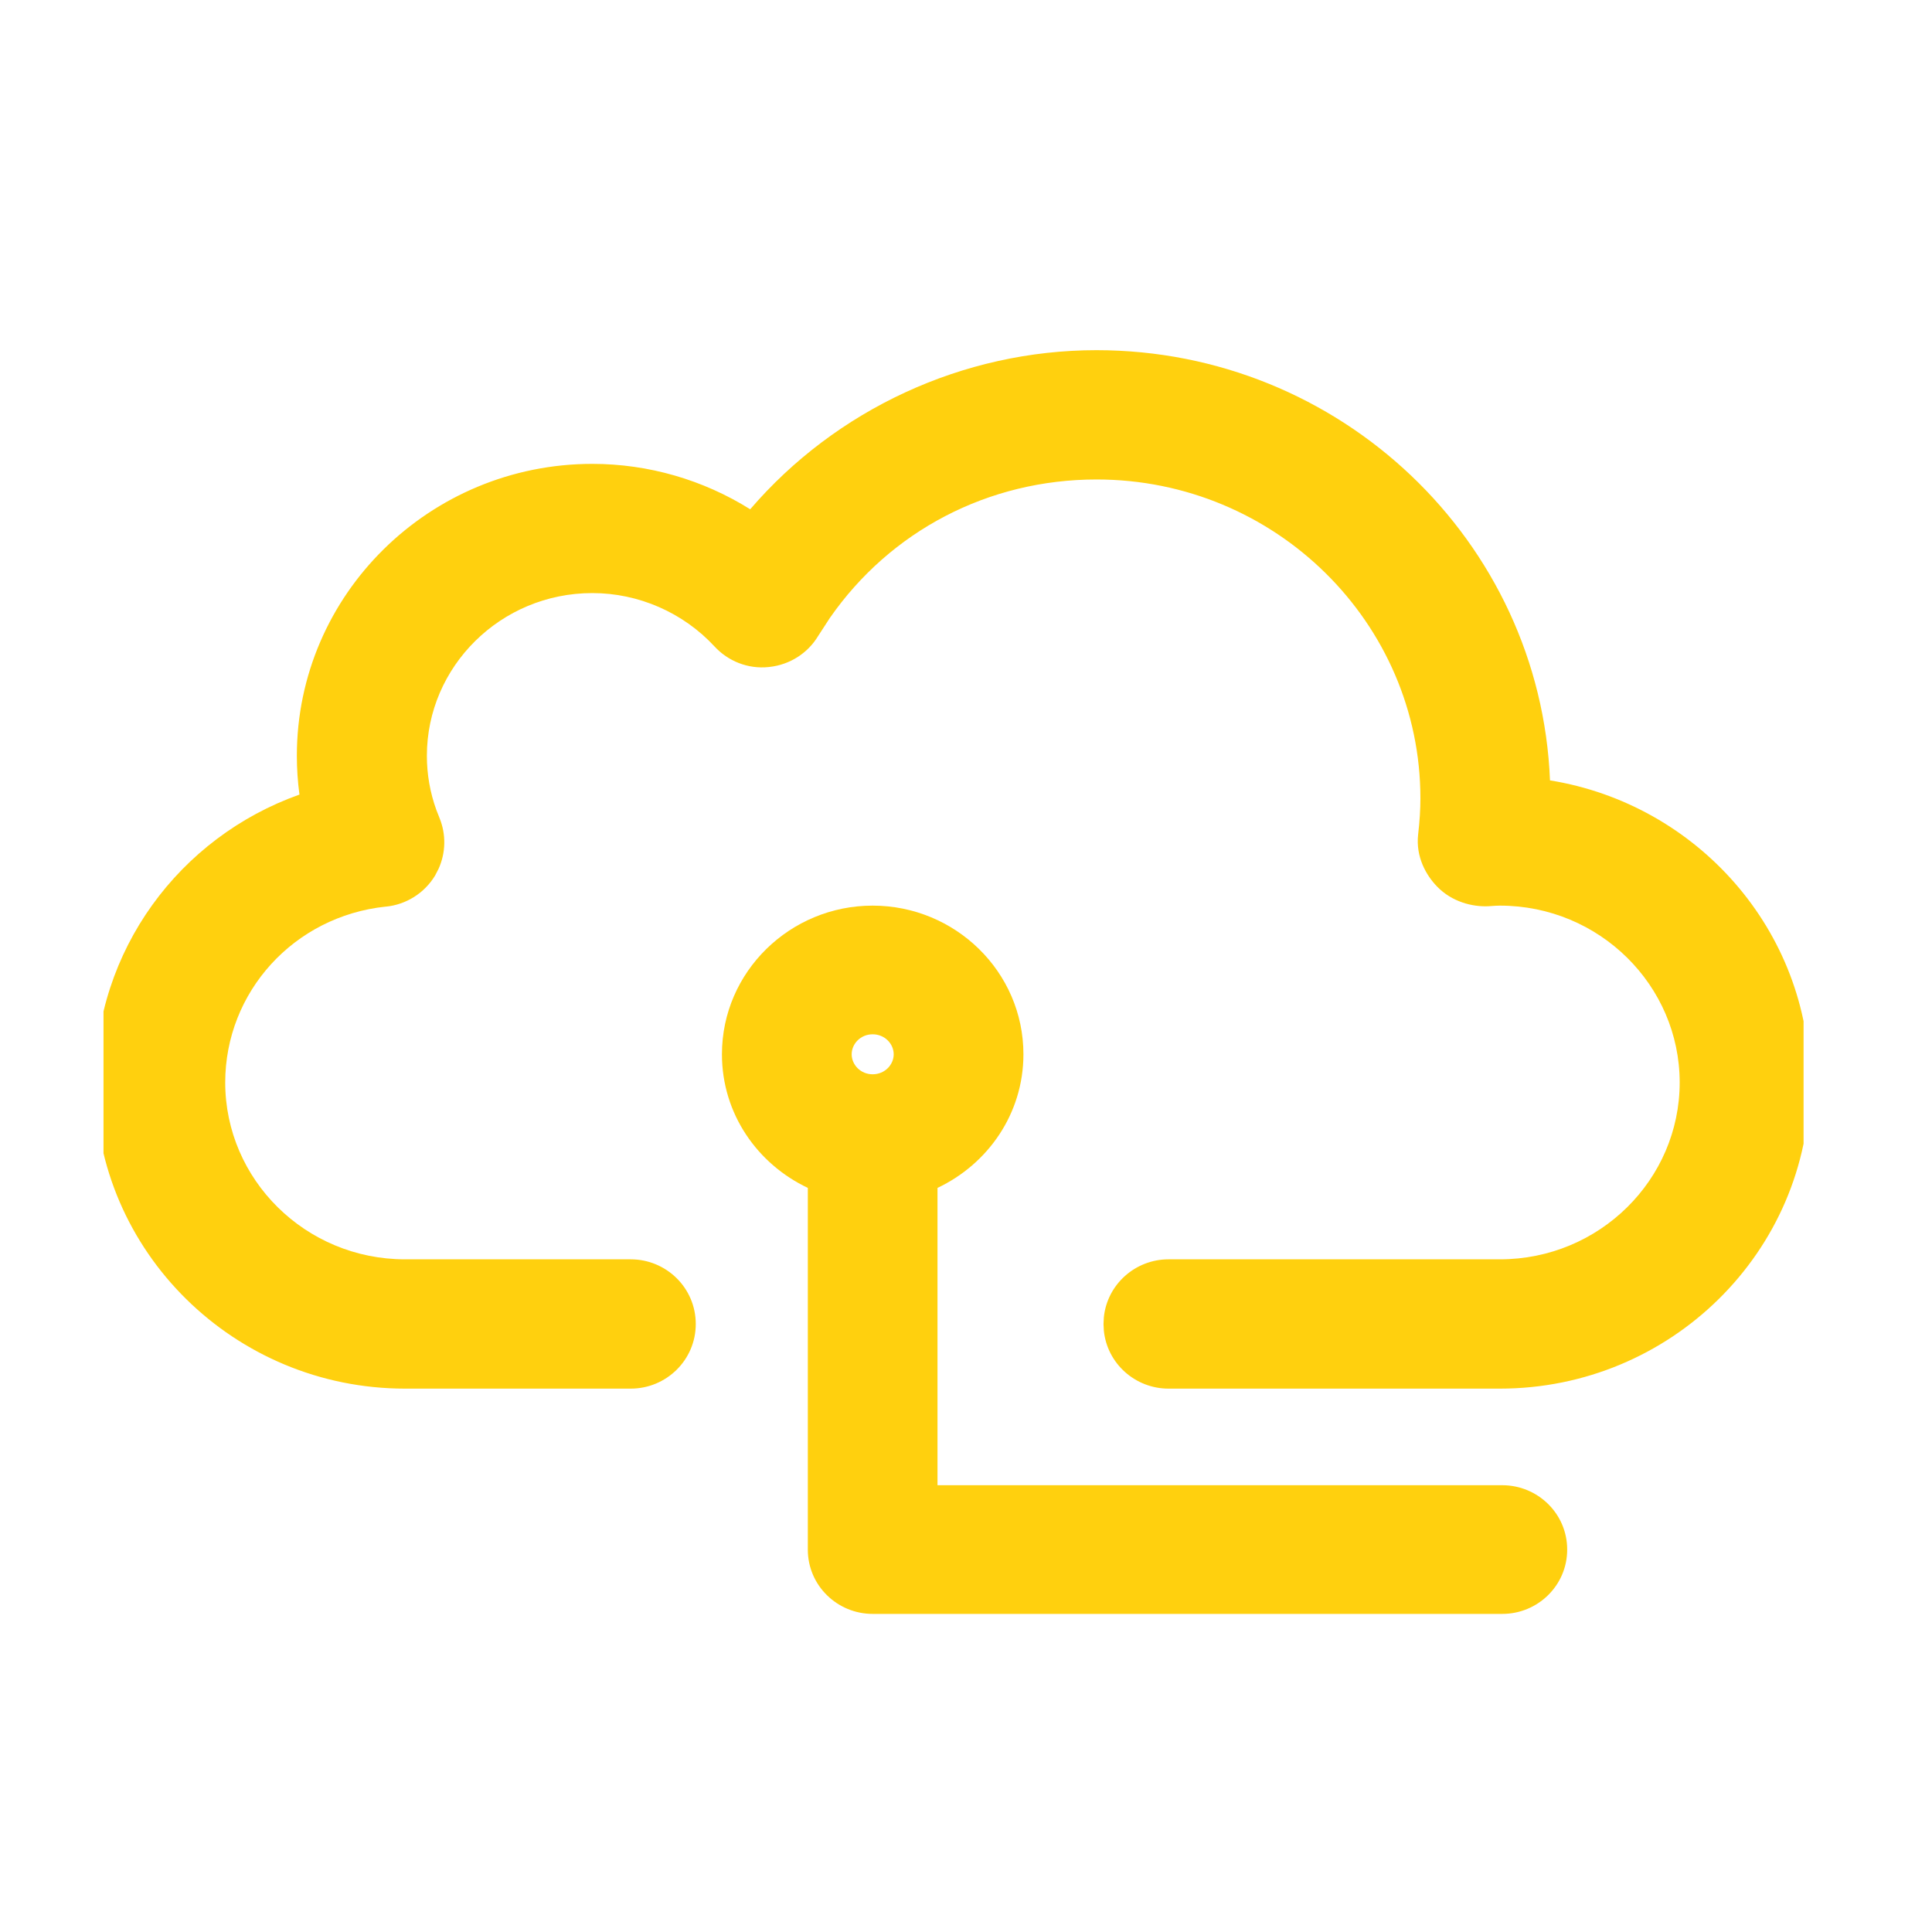 <svg width="40" height="40" viewBox="0 0 40 40" fill="none" xmlns="http://www.w3.org/2000/svg">
<g clip-path="url(#clip0_1478_1630)">
<path d="M8.386 28H13.059C13.389 28 13.655 27.736 13.655 27.412C13.655 27.087 13.389 26.823 13.059 26.823H8.386C5.92 26.823 3.913 24.845 3.913 22.412C3.913 20.147 5.633 18.261 7.914 18.025C8.102 18.006 8.268 17.9 8.365 17.741C8.461 17.582 8.475 17.387 8.404 17.216C8.194 16.715 8.088 16.188 8.088 15.647C8.088 13.377 9.961 11.53 12.264 11.53C13.43 11.53 14.553 12.02 15.344 12.876C15.472 13.014 15.655 13.087 15.845 13.064C16.033 13.045 16.201 12.94 16.297 12.78C17.659 10.524 20.053 9.177 22.702 9.177C26.813 9.177 30.158 12.475 30.158 16.529C30.158 16.79 30.141 17.062 30.107 17.363C30.087 17.537 30.169 17.709 30.292 17.835C30.415 17.961 30.61 18.023 30.788 18.013C30.876 18.007 30.963 18 31.053 18C33.52 18 35.526 19.979 35.526 22.412C35.526 24.845 33.52 26.823 31.053 26.823H24.194C23.864 26.823 23.597 27.087 23.597 27.412C23.597 27.736 23.864 28 24.194 28H31.053C34.178 28 36.72 25.493 36.72 22.412C36.72 19.427 34.334 16.982 31.345 16.831C31.349 16.729 31.351 16.628 31.351 16.529C31.351 11.827 27.471 8 22.702 8C19.921 8 17.293 9.351 15.677 11.568C14.721 10.789 13.511 10.353 12.264 10.353C9.303 10.353 6.895 12.728 6.895 15.647C6.895 16.099 6.953 16.544 7.067 16.976C4.543 17.564 2.72 19.787 2.72 22.412C2.72 25.493 5.262 28 8.386 28Z" fill="#FFD00E"/>
<path d="M14.405 27.412C14.405 28.16 13.793 28.75 13.059 28.75H8.386C4.857 28.75 1.97 25.917 1.97 22.412C1.97 19.678 3.712 17.335 6.2 16.451C6.164 16.186 6.146 15.918 6.146 15.648C6.146 12.304 8.899 9.604 12.264 9.604C13.428 9.604 14.562 9.936 15.532 10.544C17.303 8.482 19.932 7.25 22.702 7.25C27.75 7.25 31.892 11.203 32.091 16.157C35.13 16.648 37.47 19.257 37.47 22.412C37.469 25.917 34.582 28.75 31.053 28.75H24.193C23.505 28.75 22.923 28.232 22.854 27.55L22.847 27.412L22.854 27.273C22.923 26.592 23.505 26.073 24.193 26.073H31.053C33.115 26.073 34.776 24.421 34.776 22.412C34.776 20.403 33.115 18.75 31.053 18.75C30.995 18.75 30.938 18.754 30.84 18.761L30.829 18.762C30.478 18.781 30.057 18.668 29.755 18.357C29.529 18.126 29.308 17.742 29.361 17.276C29.393 17 29.408 16.756 29.408 16.529C29.408 12.899 26.409 9.927 22.702 9.927C20.464 9.927 18.434 10.991 17.18 12.796L16.939 13.167C16.723 13.526 16.351 13.761 15.935 13.808C15.93 13.808 15.925 13.81 15.919 13.81L15.918 13.81C15.481 13.857 15.07 13.684 14.794 13.385C14.145 12.683 13.221 12.279 12.264 12.279C10.366 12.279 8.838 13.801 8.838 15.648C8.838 16.033 8.904 16.41 9.035 16.771L9.096 16.926V16.927C9.239 17.27 9.231 17.654 9.08 17.988L9.007 18.129C8.787 18.492 8.409 18.729 7.99 18.771L7.989 18.77C6.084 18.969 4.663 20.54 4.663 22.412C4.663 24.421 6.324 26.073 8.386 26.073H13.059C13.793 26.073 14.405 26.663 14.405 27.412Z" fill="#FFD00E"/>
<path d="M31.105 31.5H18.66V24.073C19.68 23.813 20.438 22.91 20.438 21.828C20.438 20.544 19.374 19.5 18.067 19.5C16.761 19.5 15.697 20.544 15.697 21.828C15.697 22.91 16.456 23.813 17.475 24.073V32.082C17.475 32.404 17.74 32.664 18.067 32.664H31.105C31.432 32.664 31.697 32.404 31.697 32.082C31.697 31.76 31.432 31.5 31.105 31.5ZM16.882 21.828C16.882 21.186 17.414 20.664 18.067 20.664C18.721 20.664 19.253 21.186 19.253 21.828C19.253 22.47 18.721 22.992 18.067 22.992C17.414 22.992 16.882 22.47 16.882 21.828Z" fill="#FFD00E"/>
<path d="M18.503 21.828C18.503 21.613 18.32 21.414 18.067 21.414C17.815 21.414 17.633 21.613 17.633 21.828C17.633 22.043 17.816 22.242 18.067 22.242C18.319 22.242 18.503 22.044 18.503 21.828ZM21.189 21.828C21.188 23.061 20.451 24.102 19.41 24.594V30.75H31.105C31.833 30.75 32.447 31.334 32.447 32.082C32.447 32.83 31.833 33.414 31.105 33.414H18.067C17.339 33.414 16.725 32.831 16.725 32.082V24.594C15.684 24.102 14.947 23.061 14.947 21.828C14.947 20.118 16.359 18.75 18.067 18.75C19.776 18.75 21.189 20.118 21.189 21.828Z" fill="#FFD00E"/>
</g>
<defs>
<clipPath id="clip0_1478_1630">
<rect width="35.198" height="35.198" fill="white" transform="translate(2.143 2.5)"/>
</clipPath>
</defs>
</svg>
